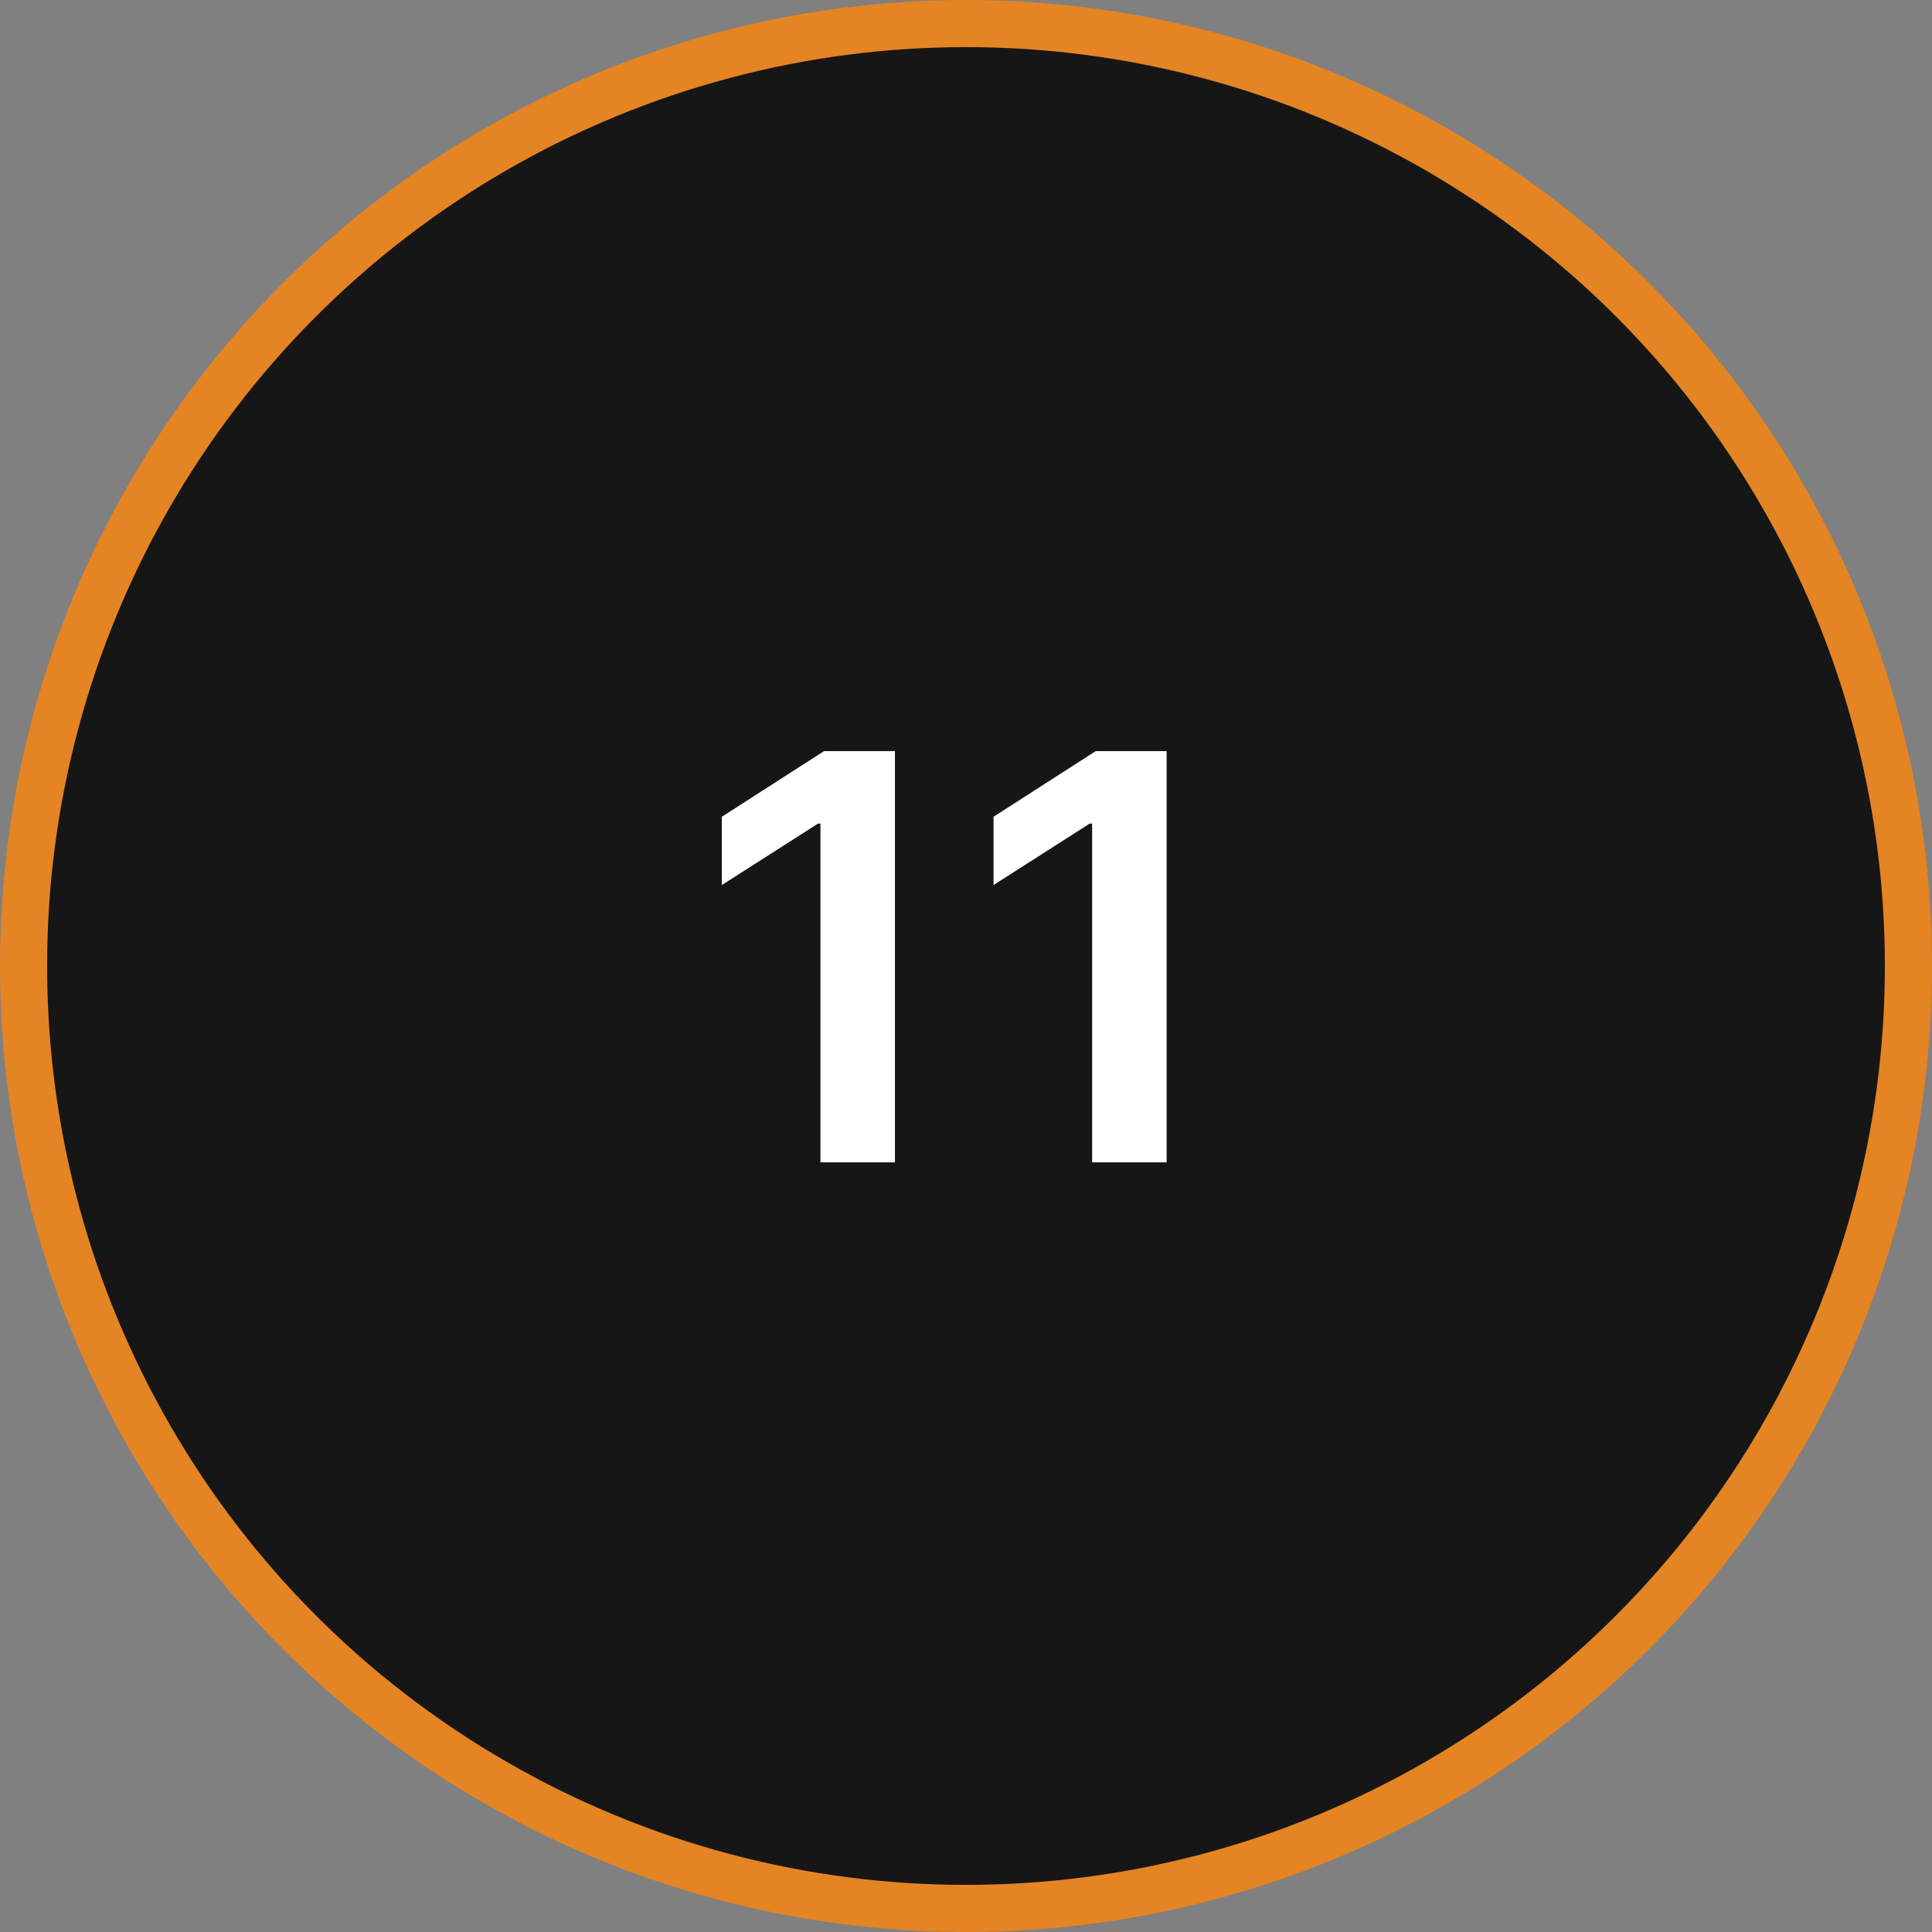 <?xml version="1.0" encoding="UTF-8"?> <svg xmlns="http://www.w3.org/2000/svg" width="123" height="123" viewBox="0 0 123 123" fill="none"><rect x="0" y="0" width="123" height="123" fill="#808080" stroke="none"/> <circle cx="61.5" cy="61.5" r="60" fill="#161616" stroke="#E58423" stroke-width="3"></circle> <path d="M56.976 47.818V74H52.233V52.433H52.08L45.956 56.345V51.999L52.463 47.818H56.976ZM74.273 47.818V74H69.53V52.433H69.376L63.253 56.345V51.999L69.76 47.818H74.273Z" fill="white"></path> </svg> 